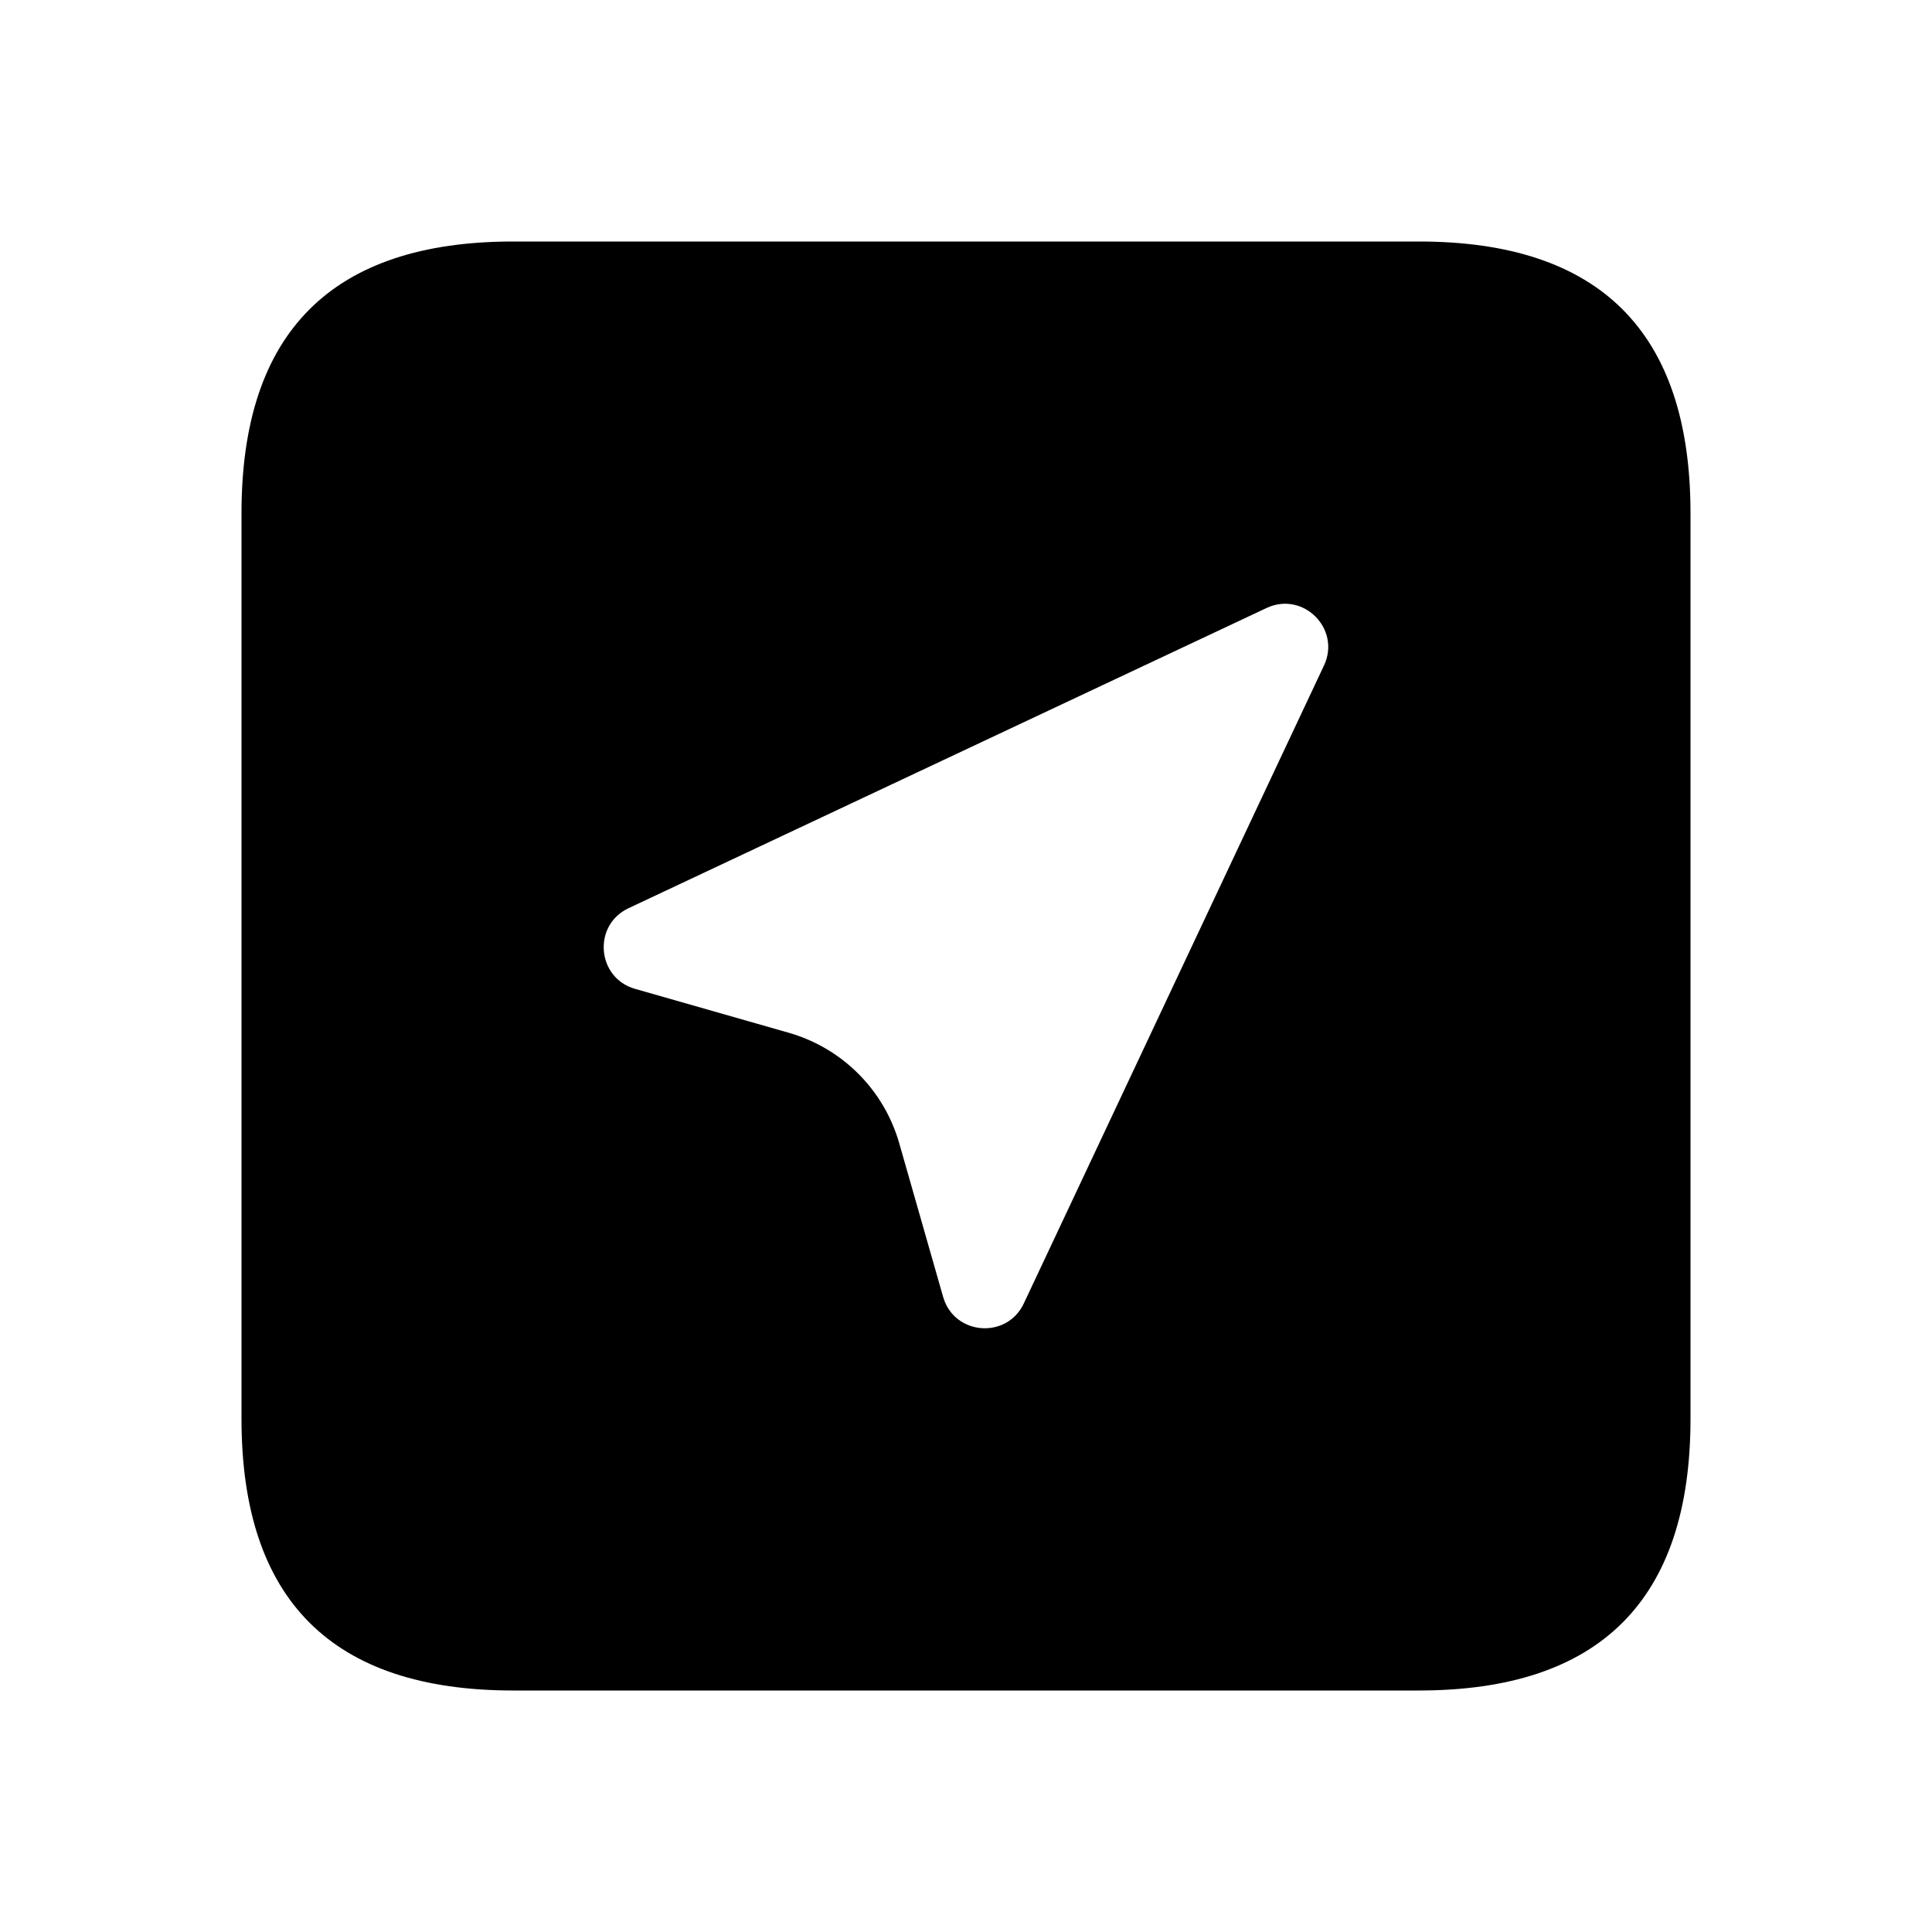 <svg width="24" height="24" viewBox="0 0 24 24" fill="none" xmlns="http://www.w3.org/2000/svg">
<path d="M17.625 3H6.375C4.125 3 3 4.125 3 6.375V17.625C3 19.875 4.125 21 6.375 21H17.625C19.875 21 21 19.875 21 17.625V6.375C21 4.125 19.875 3 17.625 3ZM16.447 8.267L12.718 16.192C12.507 16.64 11.853 16.588 11.716 16.111L11.171 14.203C10.981 13.538 10.462 13.019 9.797 12.829L7.889 12.284C7.412 12.148 7.359 11.493 7.808 11.282L15.733 7.553C16.188 7.339 16.661 7.812 16.447 8.267Z" fill="black"/>
</svg>
